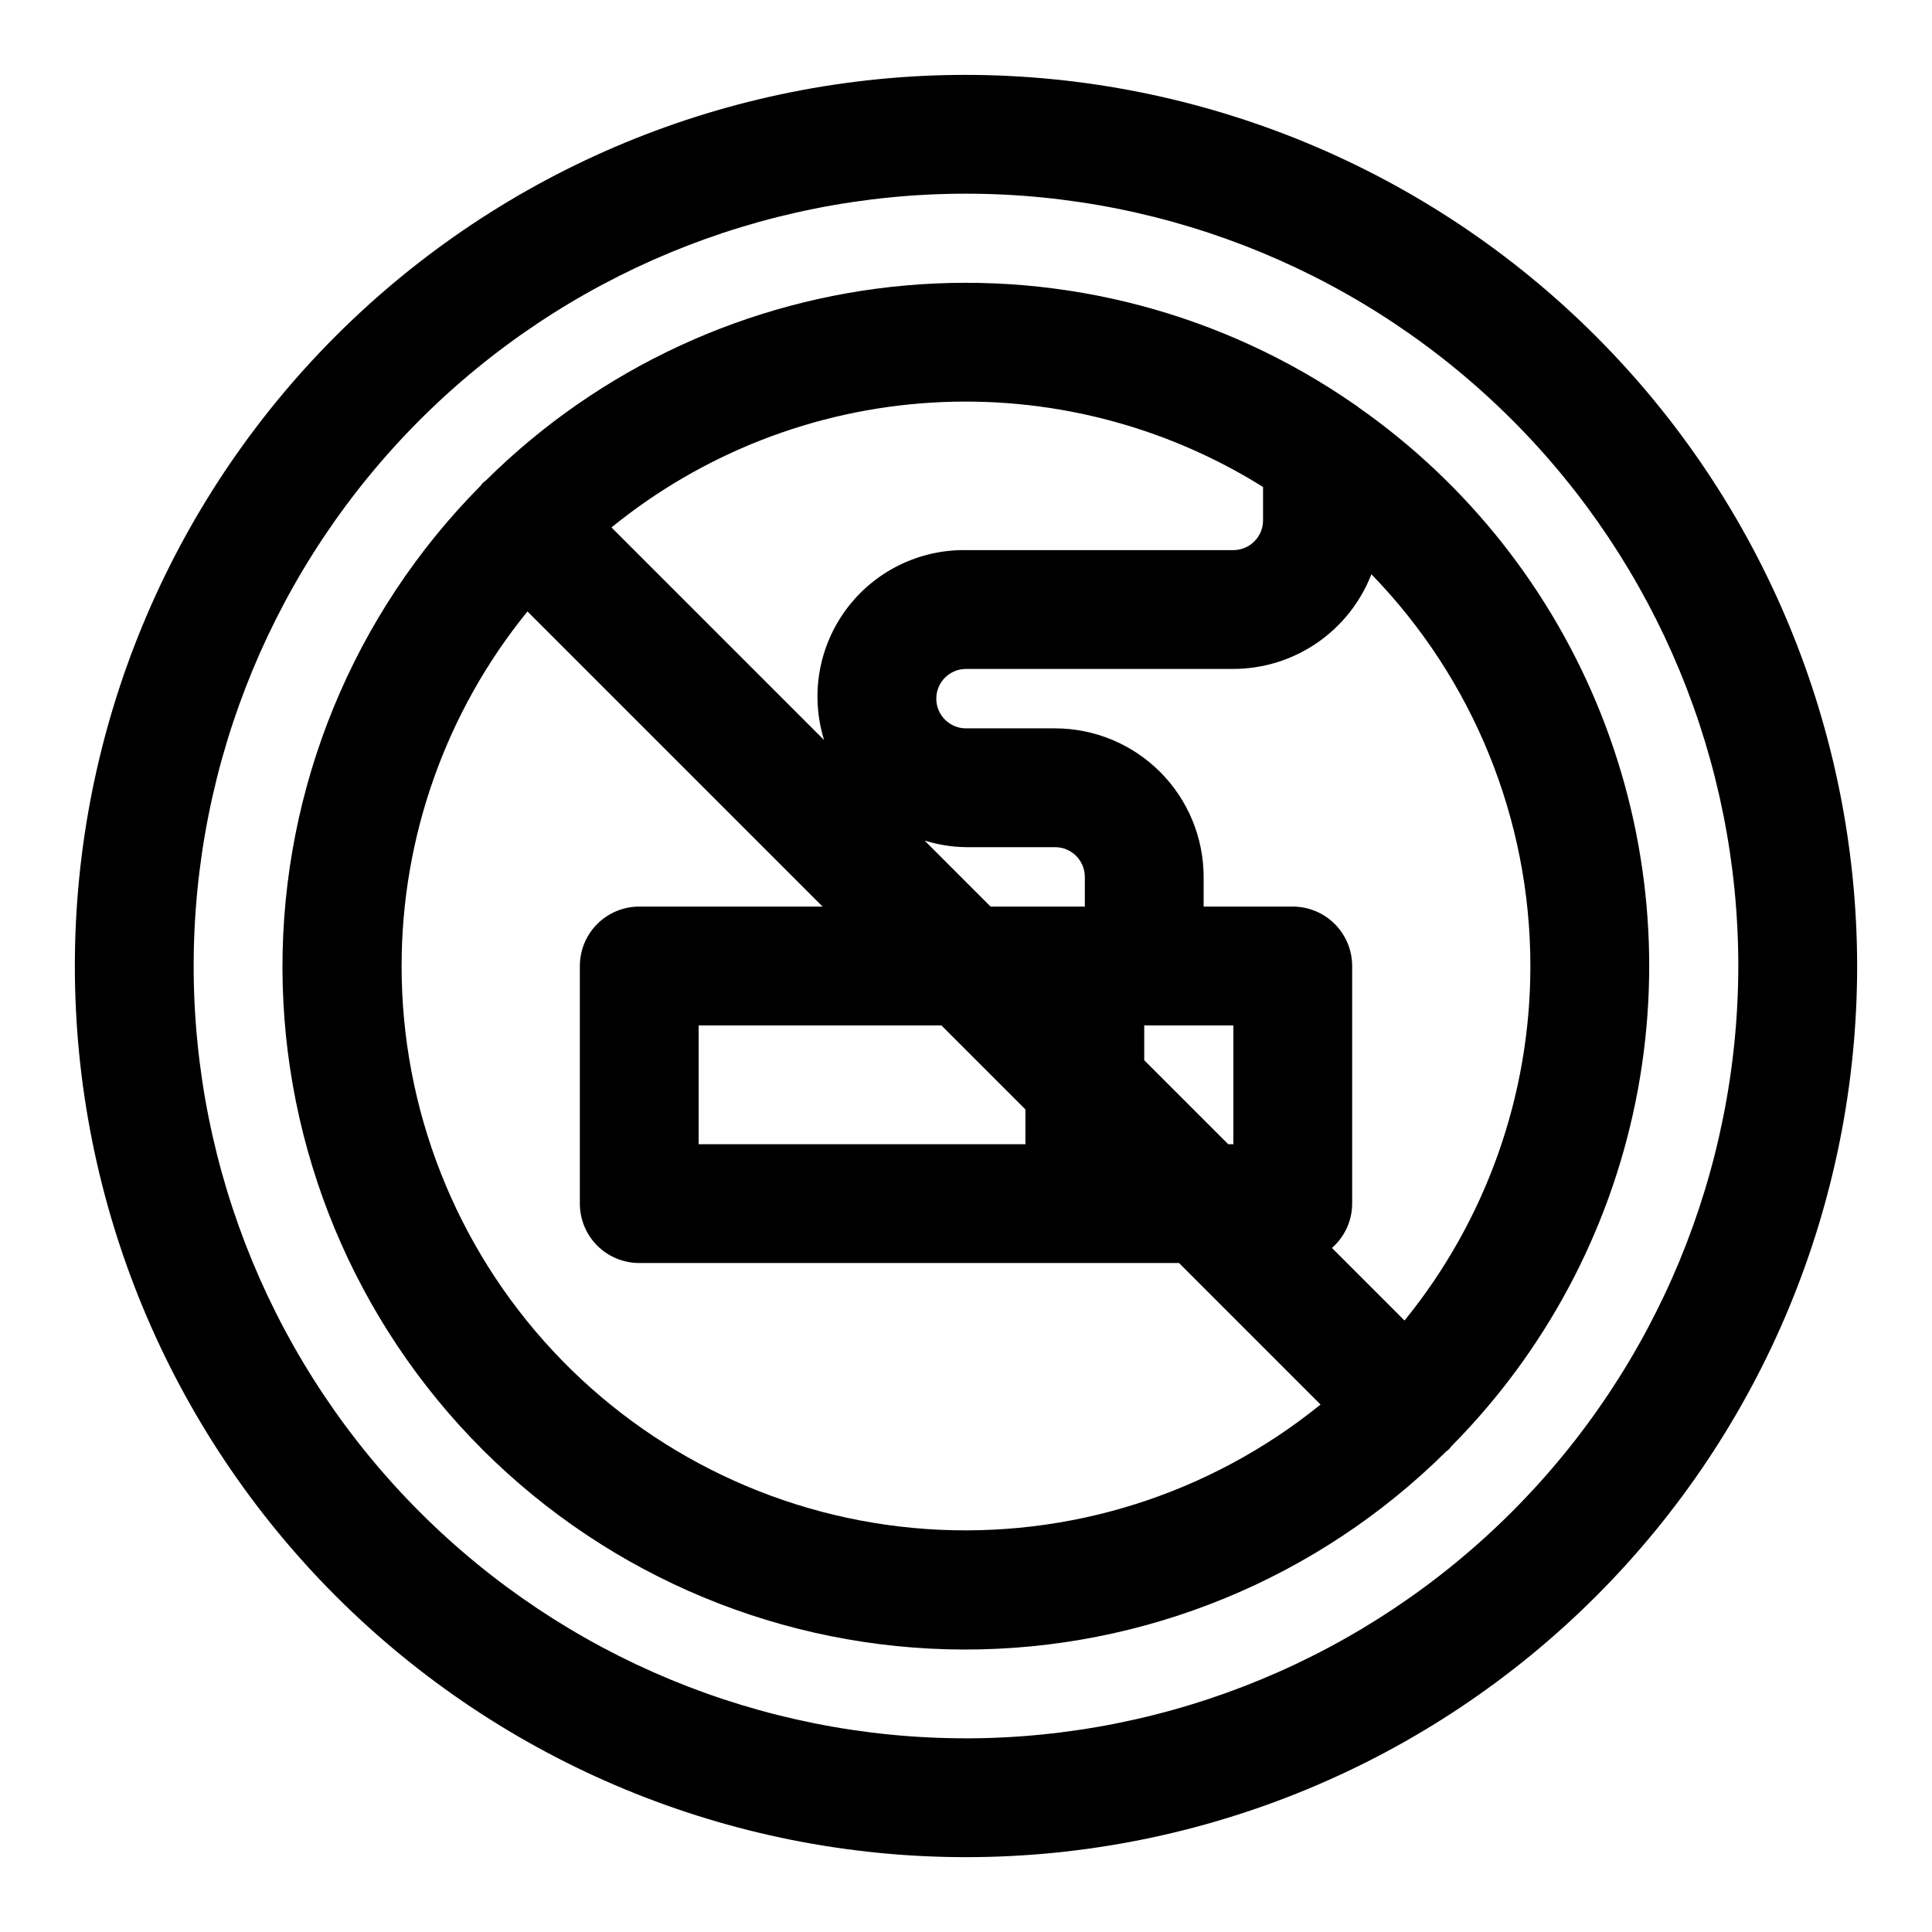 <?xml version="1.0" encoding="UTF-8"?>
<!-- Uploaded to: SVG Repo, www.svgrepo.com, Generator: SVG Repo Mixer Tools -->
<svg fill="#000000" width="800px" height="800px" version="1.1" viewBox="144 144 512 512" xmlns="http://www.w3.org/2000/svg">
 <g>
  <path d="m400 163.84c-62.637 0-122.7 24.883-166.99 69.172-44.289 44.289-69.172 104.36-69.172 166.99 0 62.633 24.883 122.7 69.172 166.99 44.289 44.289 104.36 69.172 166.99 69.172 62.633 0 122.7-24.883 166.99-69.172 44.289-44.289 69.172-104.36 69.172-166.99-0.07-62.613-24.977-122.64-69.25-166.91-44.273-44.273-104.3-69.176-166.91-69.25zm0 440.83v0.004c-54.285 0-106.34-21.562-144.73-59.949-38.383-38.383-59.949-90.441-59.949-144.72 0-54.285 21.566-106.34 59.949-144.73 38.383-38.383 90.441-59.949 144.73-59.949 54.281 0 106.34 21.566 144.72 59.949 38.387 38.383 59.949 90.441 59.949 144.73-0.062 54.262-21.645 106.29-60.016 144.66s-90.395 59.953-144.66 60.016z"/>
  <path d="m504.14 252.03c-0.469-0.375-0.957-0.723-1.465-1.043-34.66-23.961-76.609-35.047-118.59-31.344-41.973 3.707-81.332 21.969-111.26 51.633-0.281 0.242-0.59 0.434-0.855 0.699s-0.453 0.57-0.691 0.848v-0.004c-33.68 33.988-52.527 79.93-52.422 127.78 0.109 47.848 19.164 93.707 52.996 127.54 33.832 33.836 79.688 52.895 127.54 53.004s93.793-18.734 127.78-52.414c0.277-0.242 0.586-0.43 0.852-0.695 0.266-0.266 0.453-0.57 0.691-0.848 24.762-24.996 41.688-56.672 48.707-91.148 7.019-34.473 3.824-70.246-9.195-102.93-13.016-32.684-35.289-60.859-64.086-81.07zm45.426 147.97c0.02 34.219-11.762 67.402-33.352 93.953l-19.234-19.234c3.394-2.961 5.344-7.242 5.356-11.742v-62.977c0-4.176-1.66-8.18-4.613-11.133-2.953-2.953-6.957-4.613-11.133-4.613h-23.613v-7.871c-0.016-10.438-4.164-20.441-11.543-27.82s-17.383-11.527-27.82-11.539h-23.613c-4.348 0-7.875-3.527-7.875-7.875 0-4.348 3.527-7.871 7.875-7.871h70.848c7.914-0.016 15.641-2.422 22.168-6.898 6.523-4.477 11.551-10.82 14.418-18.195 27.02 27.805 42.133 65.047 42.133 103.82zm-133.82 47.23h-86.594v-31.488h64.328l22.266 22.266zm-26.719-80.473c3.555 1.109 7.25 1.699 10.977 1.754h23.617-0.004c4.348 0.004 7.867 3.523 7.875 7.871v7.871h-24.973zm58.207 58.211v-9.227h23.617v31.488h-1.355zm31.488-151.91v8.855c-0.004 4.348-3.527 7.867-7.871 7.871h-70.848c-12.438-0.18-24.203 5.613-31.648 15.574-7.441 9.961-9.66 22.887-5.961 34.762l-56.344-56.344c24.062-19.582 53.652-31.145 84.617-33.066 30.965-1.922 61.754 5.891 88.055 22.348zm-228.29 126.94c-0.016-34.223 11.762-67.406 33.352-93.957l78.211 78.211h-48.586c-4.176 0-8.18 1.66-11.133 4.613-2.953 2.953-4.609 6.957-4.609 11.133v62.977c0 4.172 1.656 8.18 4.609 11.133 2.953 2.949 6.957 4.609 11.133 4.609h143.05l37.496 37.5c-29.402 23.836-66.754 35.625-104.52 32.984-37.758-2.641-73.109-19.508-98.91-47.203-25.801-27.695-40.129-64.148-40.094-102z"/>
 </g>
</svg>